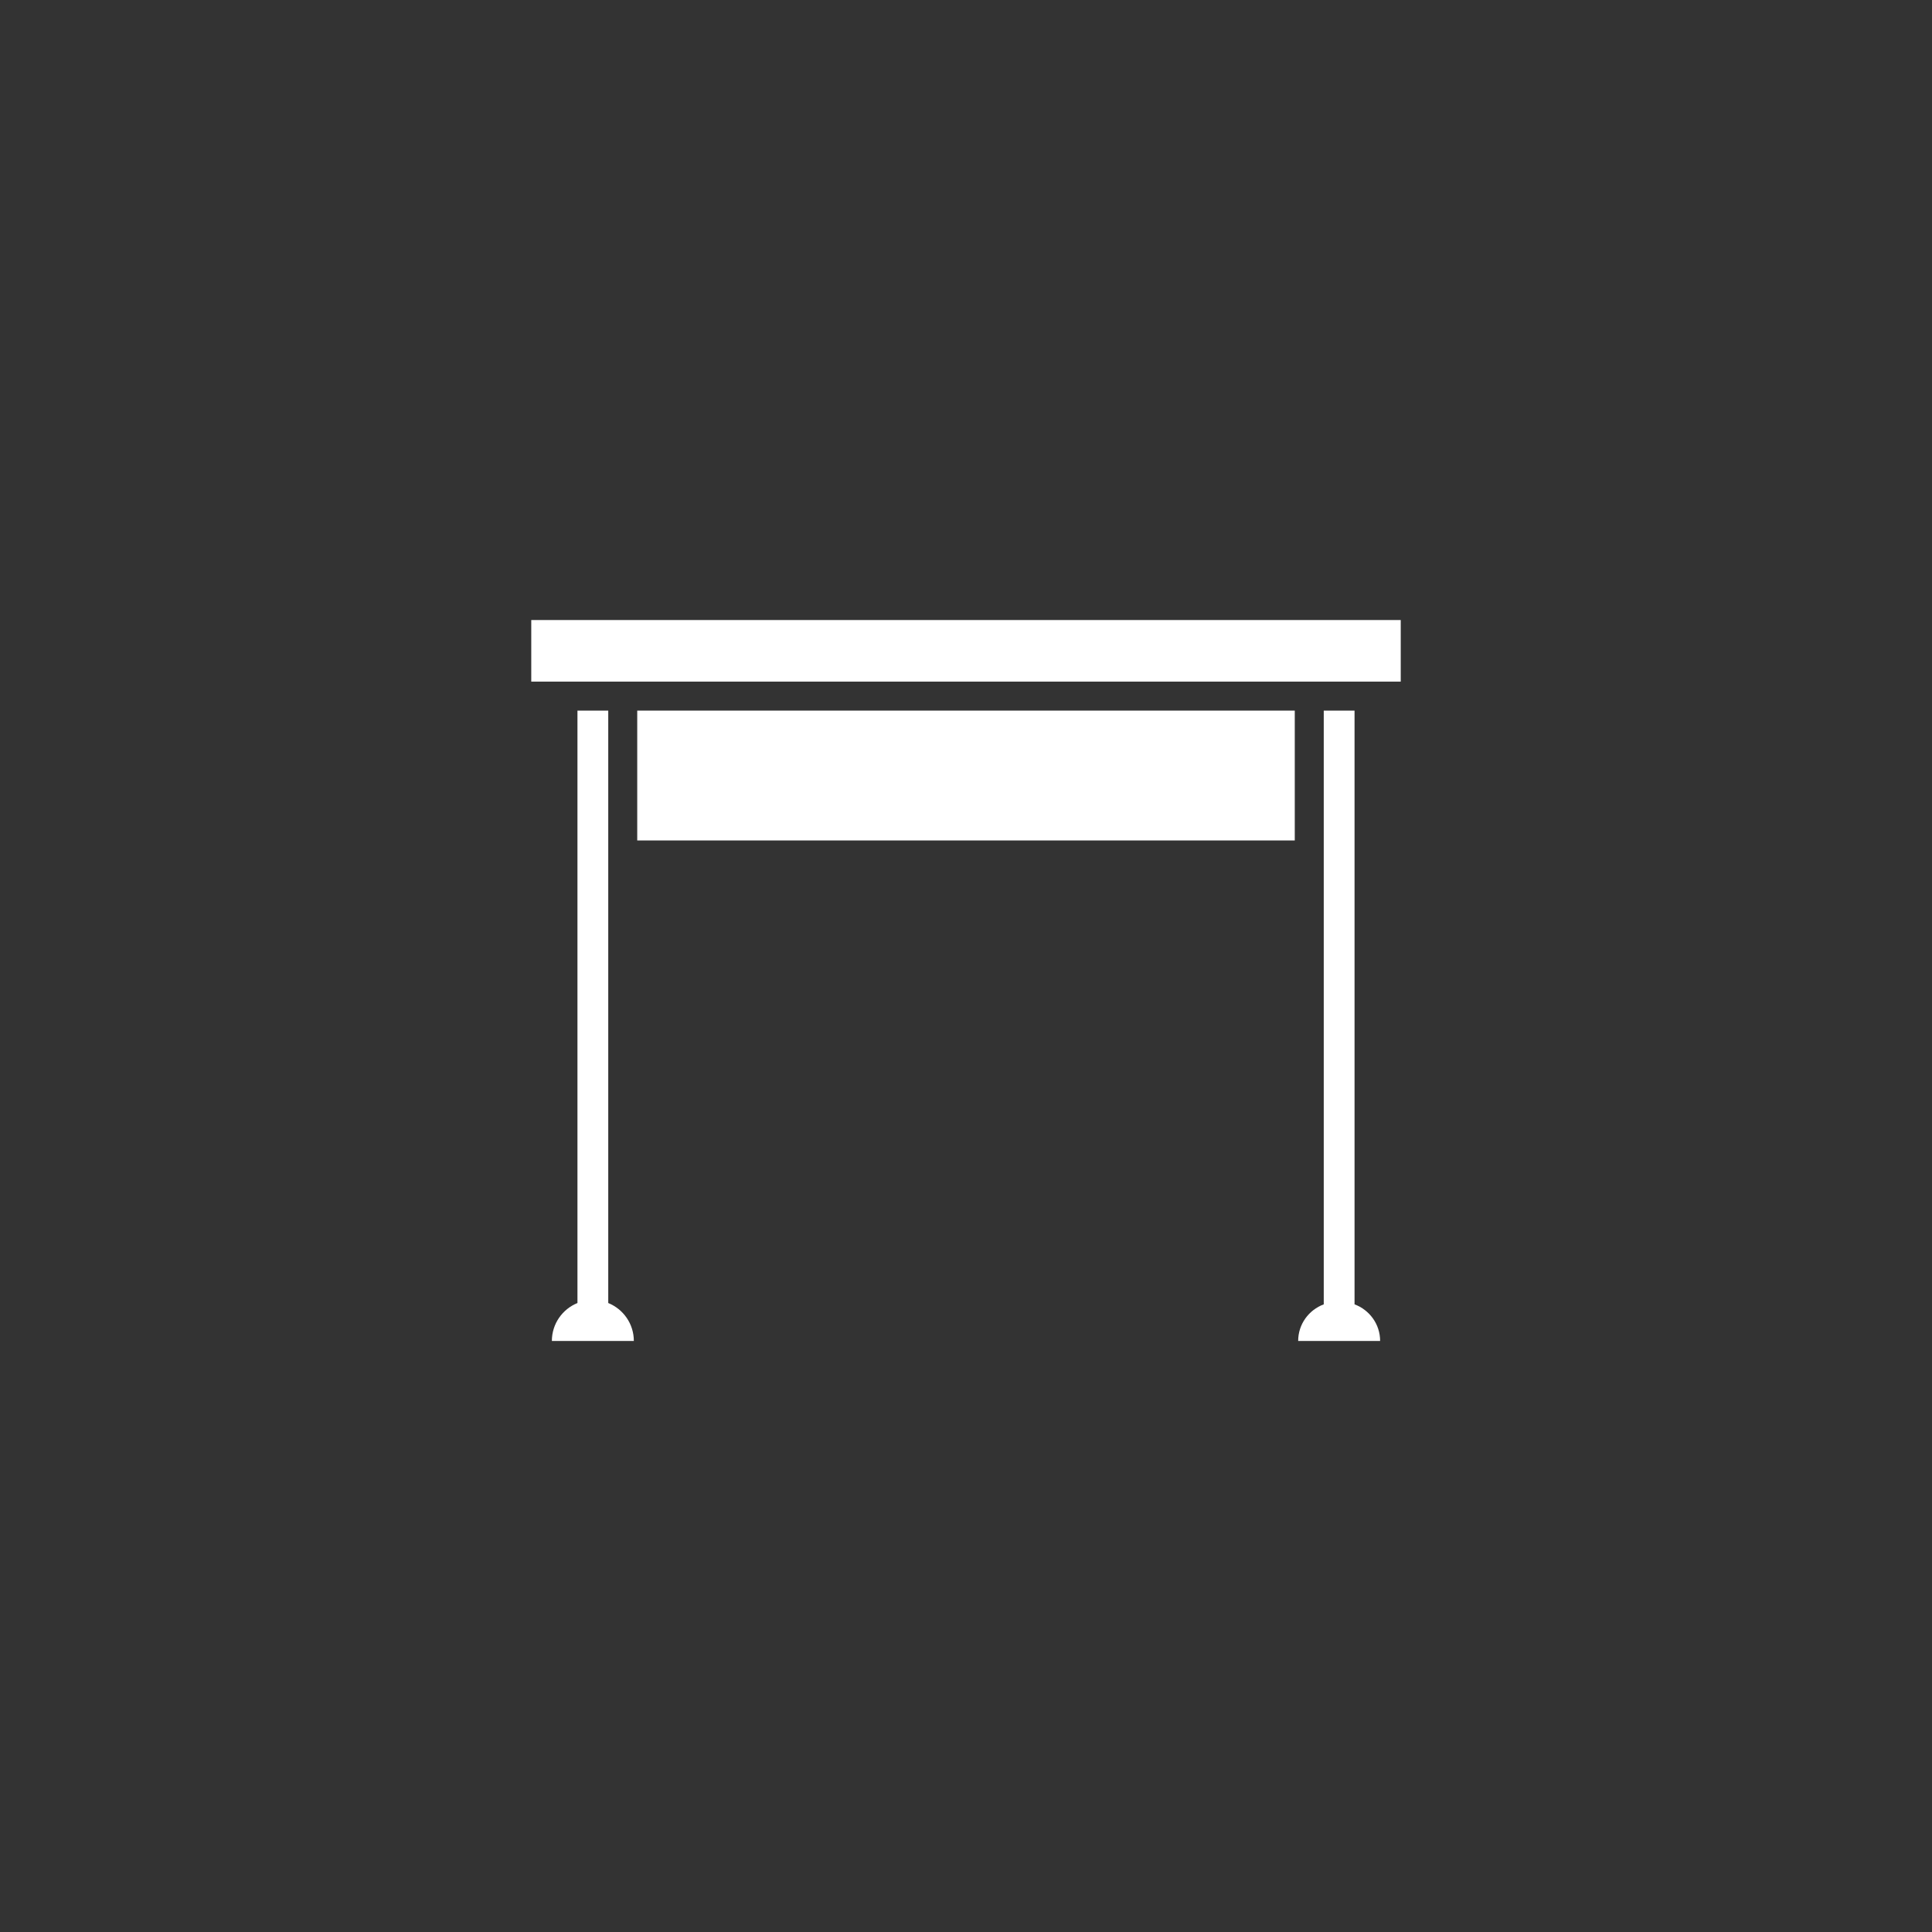 <?xml version="1.0" encoding="UTF-8"?><svg id="a" xmlns="http://www.w3.org/2000/svg" width="100" height="100" viewBox="0 0 100 100"><rect x="0" y="0" width="100" height="100" fill="#333333" stroke="none"/><defs><style>.b{fill:#fff;}</style></defs><path class="b" d="M29.889,67.444c-.776,.315-1.324,1.074-1.324,1.963h4.242c0-.889-.548-1.648-1.324-1.963v-30.664h-1.594v30.664Z"/><path class="b" d="M68.517,36.781v30.732c-.771,.287-1.324,1.024-1.324,1.895h4.242c0-.871-.552-1.608-1.324-1.895v-30.732h-1.594Z"/><rect class="b" x="27.498" y="32.093" width="45.004" height="3.188"/><rect class="b" x="32.983" y="36.781" width="34.034" height="6.721"/></svg>